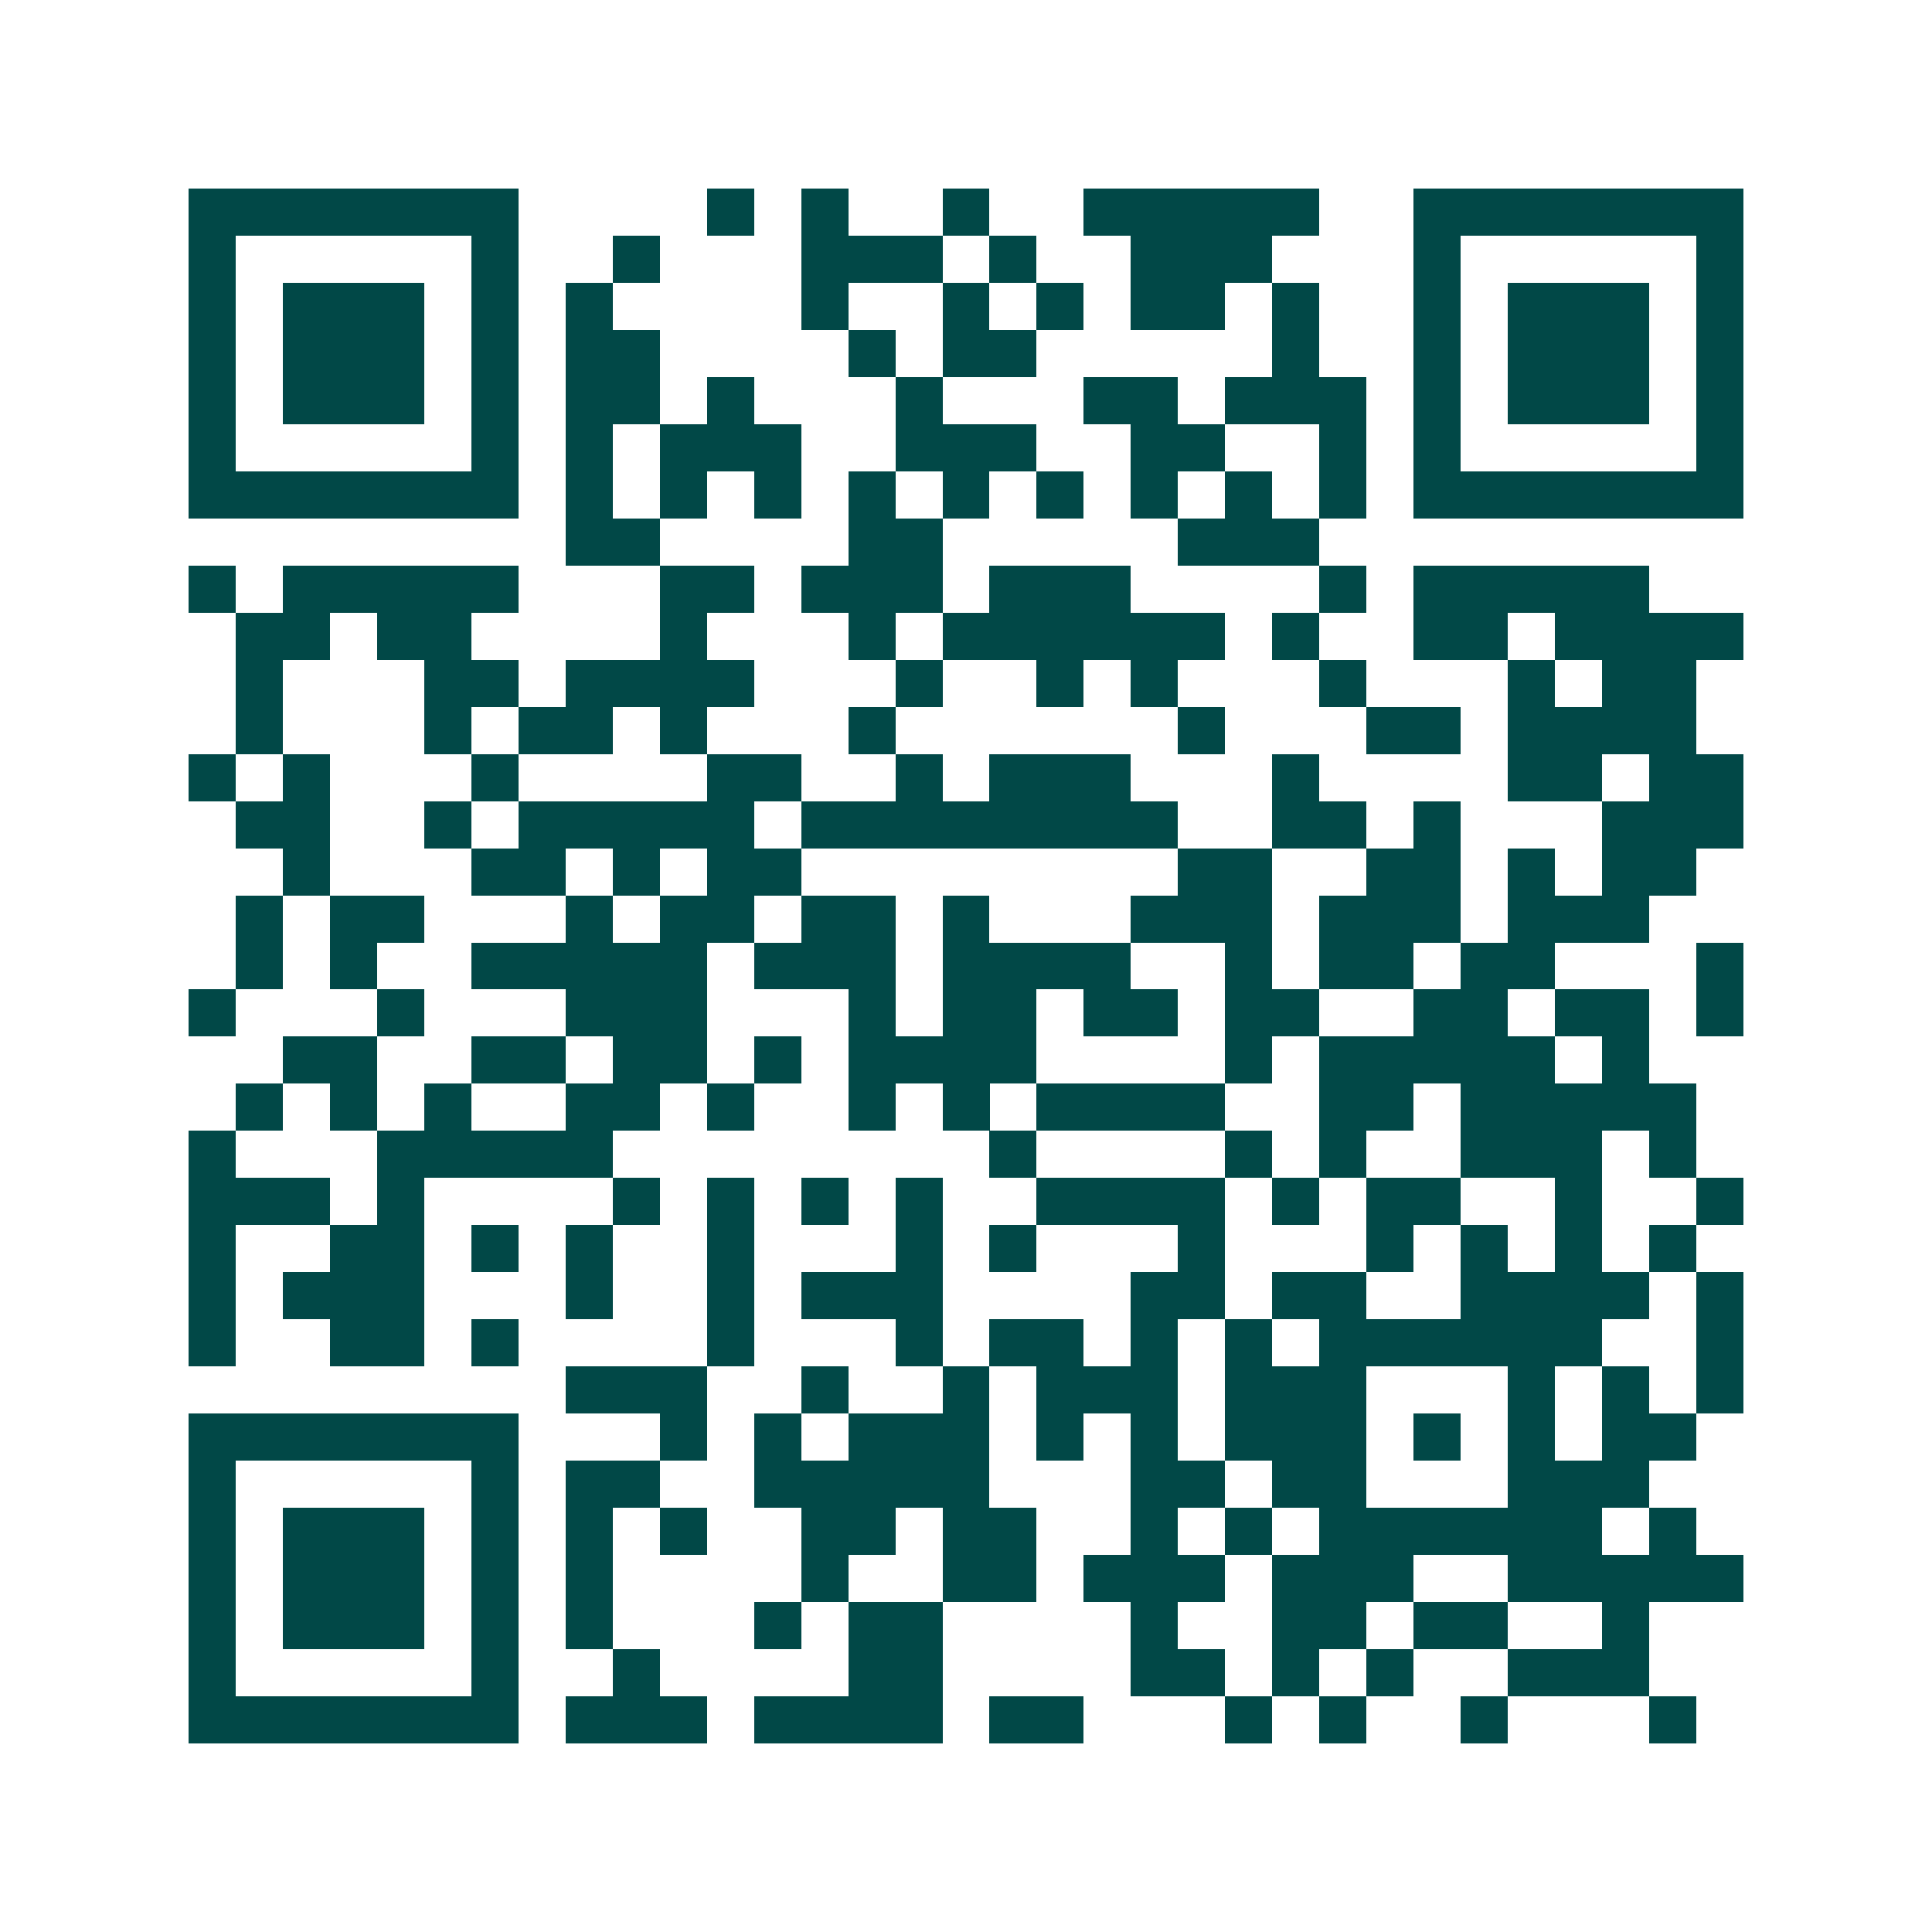 <svg xmlns="http://www.w3.org/2000/svg" width="200" height="200" viewBox="0 0 41 41" shape-rendering="crispEdges"><path fill="#ffffff" d="M0 0h41v41H0z"/><path stroke="#014847" d="M4 4.5h7m4 0h1m1 0h1m2 0h1m2 0h5m2 0h7M4 5.5h1m5 0h1m2 0h1m3 0h3m1 0h1m2 0h3m3 0h1m5 0h1M4 6.5h1m1 0h3m1 0h1m1 0h1m4 0h1m2 0h1m1 0h1m1 0h2m1 0h1m2 0h1m1 0h3m1 0h1M4 7.5h1m1 0h3m1 0h1m1 0h2m4 0h1m1 0h2m5 0h1m2 0h1m1 0h3m1 0h1M4 8.5h1m1 0h3m1 0h1m1 0h2m1 0h1m3 0h1m3 0h2m1 0h3m1 0h1m1 0h3m1 0h1M4 9.5h1m5 0h1m1 0h1m1 0h3m2 0h3m2 0h2m2 0h1m1 0h1m5 0h1M4 10.5h7m1 0h1m1 0h1m1 0h1m1 0h1m1 0h1m1 0h1m1 0h1m1 0h1m1 0h1m1 0h7M12 11.5h2m4 0h2m5 0h3M4 12.5h1m1 0h5m3 0h2m1 0h3m1 0h3m4 0h1m1 0h5M5 13.5h2m1 0h2m4 0h1m3 0h1m1 0h6m1 0h1m2 0h2m1 0h4M5 14.5h1m3 0h2m1 0h4m3 0h1m2 0h1m1 0h1m3 0h1m3 0h1m1 0h2M5 15.5h1m3 0h1m1 0h2m1 0h1m3 0h1m6 0h1m3 0h2m1 0h4M4 16.5h1m1 0h1m3 0h1m4 0h2m2 0h1m1 0h3m3 0h1m4 0h2m1 0h2M5 17.5h2m2 0h1m1 0h5m1 0h8m2 0h2m1 0h1m3 0h3M6 18.5h1m3 0h2m1 0h1m1 0h2m8 0h2m2 0h2m1 0h1m1 0h2M5 19.5h1m1 0h2m3 0h1m1 0h2m1 0h2m1 0h1m3 0h3m1 0h3m1 0h3M5 20.5h1m1 0h1m2 0h5m1 0h3m1 0h4m2 0h1m1 0h2m1 0h2m3 0h1M4 21.5h1m3 0h1m3 0h3m3 0h1m1 0h2m1 0h2m1 0h2m2 0h2m1 0h2m1 0h1M6 22.5h2m2 0h2m1 0h2m1 0h1m1 0h4m4 0h1m1 0h5m1 0h1M5 23.5h1m1 0h1m1 0h1m2 0h2m1 0h1m2 0h1m1 0h1m1 0h4m2 0h2m1 0h5M4 24.5h1m3 0h5m8 0h1m4 0h1m1 0h1m2 0h3m1 0h1M4 25.5h3m1 0h1m4 0h1m1 0h1m1 0h1m1 0h1m2 0h4m1 0h1m1 0h2m2 0h1m2 0h1M4 26.5h1m2 0h2m1 0h1m1 0h1m2 0h1m3 0h1m1 0h1m3 0h1m3 0h1m1 0h1m1 0h1m1 0h1M4 27.5h1m1 0h3m3 0h1m2 0h1m1 0h3m4 0h2m1 0h2m2 0h4m1 0h1M4 28.5h1m2 0h2m1 0h1m4 0h1m3 0h1m1 0h2m1 0h1m1 0h1m1 0h6m2 0h1M12 29.5h3m2 0h1m2 0h1m1 0h3m1 0h3m3 0h1m1 0h1m1 0h1M4 30.5h7m3 0h1m1 0h1m1 0h3m1 0h1m1 0h1m1 0h3m1 0h1m1 0h1m1 0h2M4 31.5h1m5 0h1m1 0h2m2 0h5m3 0h2m1 0h2m3 0h3M4 32.5h1m1 0h3m1 0h1m1 0h1m1 0h1m2 0h2m1 0h2m2 0h1m1 0h1m1 0h6m1 0h1M4 33.5h1m1 0h3m1 0h1m1 0h1m4 0h1m2 0h2m1 0h3m1 0h3m2 0h5M4 34.5h1m1 0h3m1 0h1m1 0h1m3 0h1m1 0h2m4 0h1m2 0h2m1 0h2m2 0h1M4 35.5h1m5 0h1m2 0h1m4 0h2m4 0h2m1 0h1m1 0h1m2 0h3M4 36.5h7m1 0h3m1 0h4m1 0h2m3 0h1m1 0h1m2 0h1m3 0h1"/></svg>

